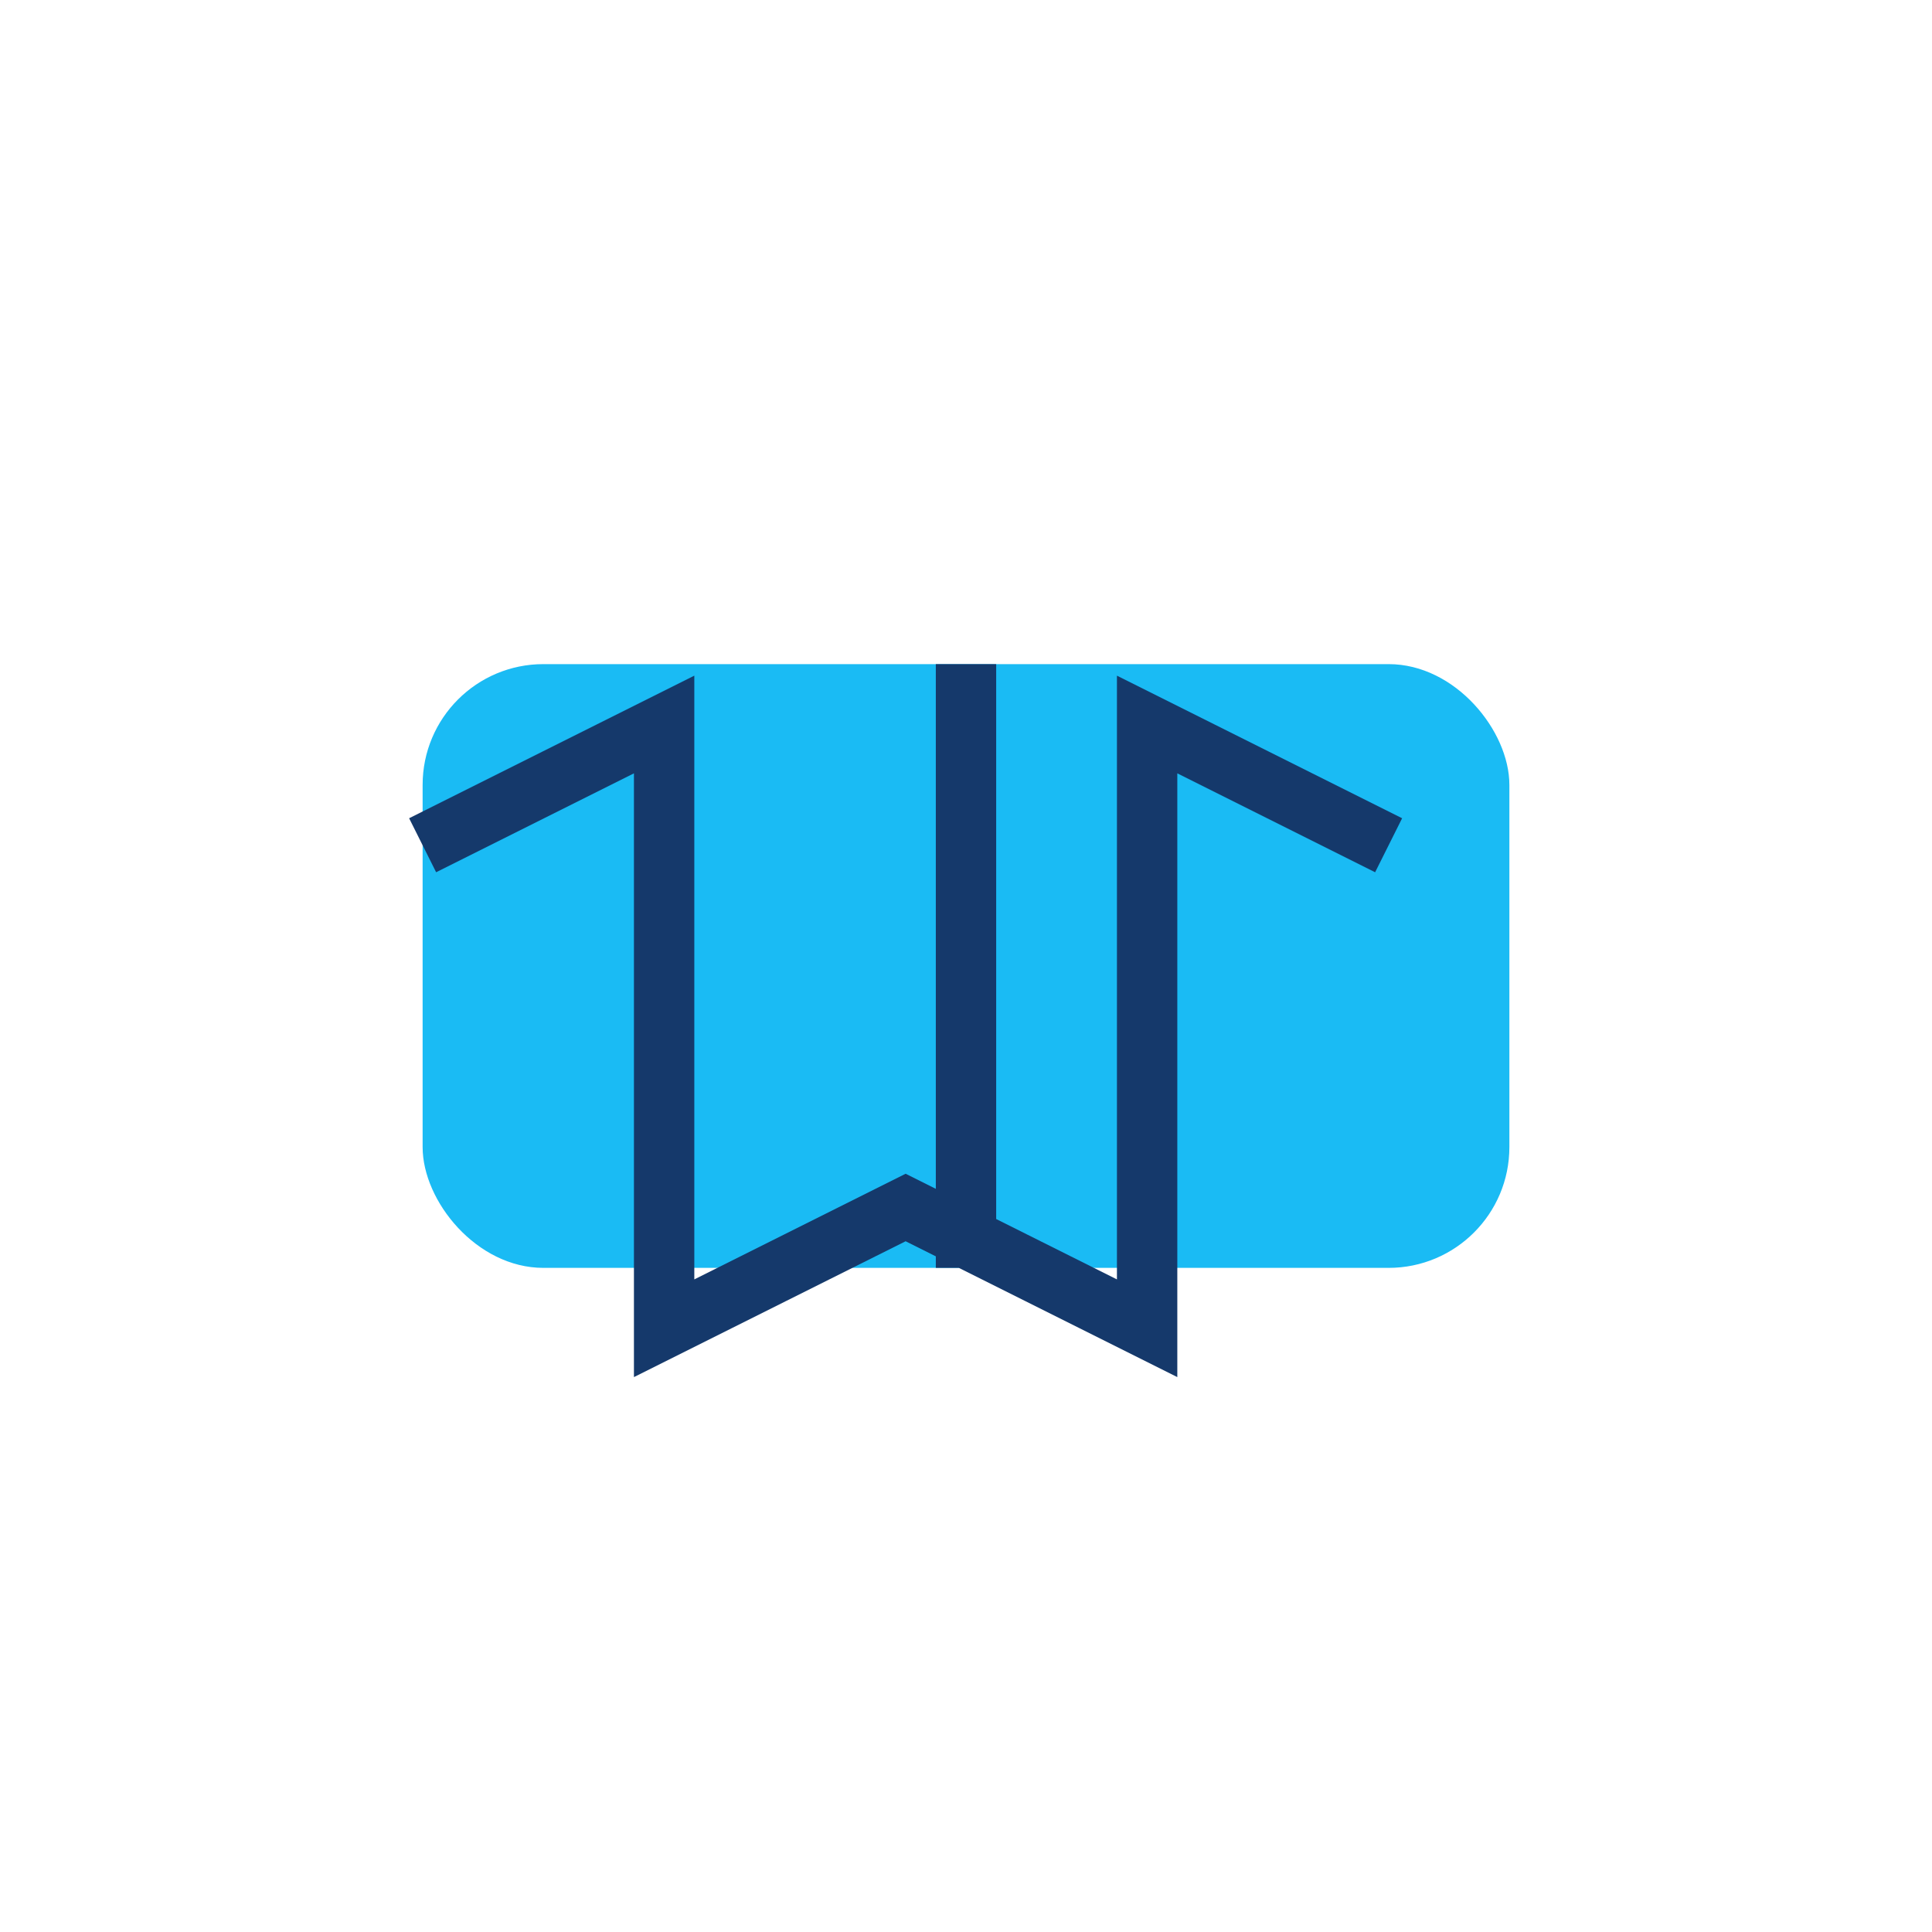 <?xml version="1.0" encoding="UTF-8"?>
<svg xmlns="http://www.w3.org/2000/svg" width="32" height="32" viewBox="0 0 32 32"><rect x="7" y="11" width="18" height="10" rx="2" fill="#1ABBF4"/><path d="M16 11v10m-9-7l4-2v10l4-2 4 2v-10l4 2" stroke="#15396B" stroke-width="1" fill="none"/></svg>